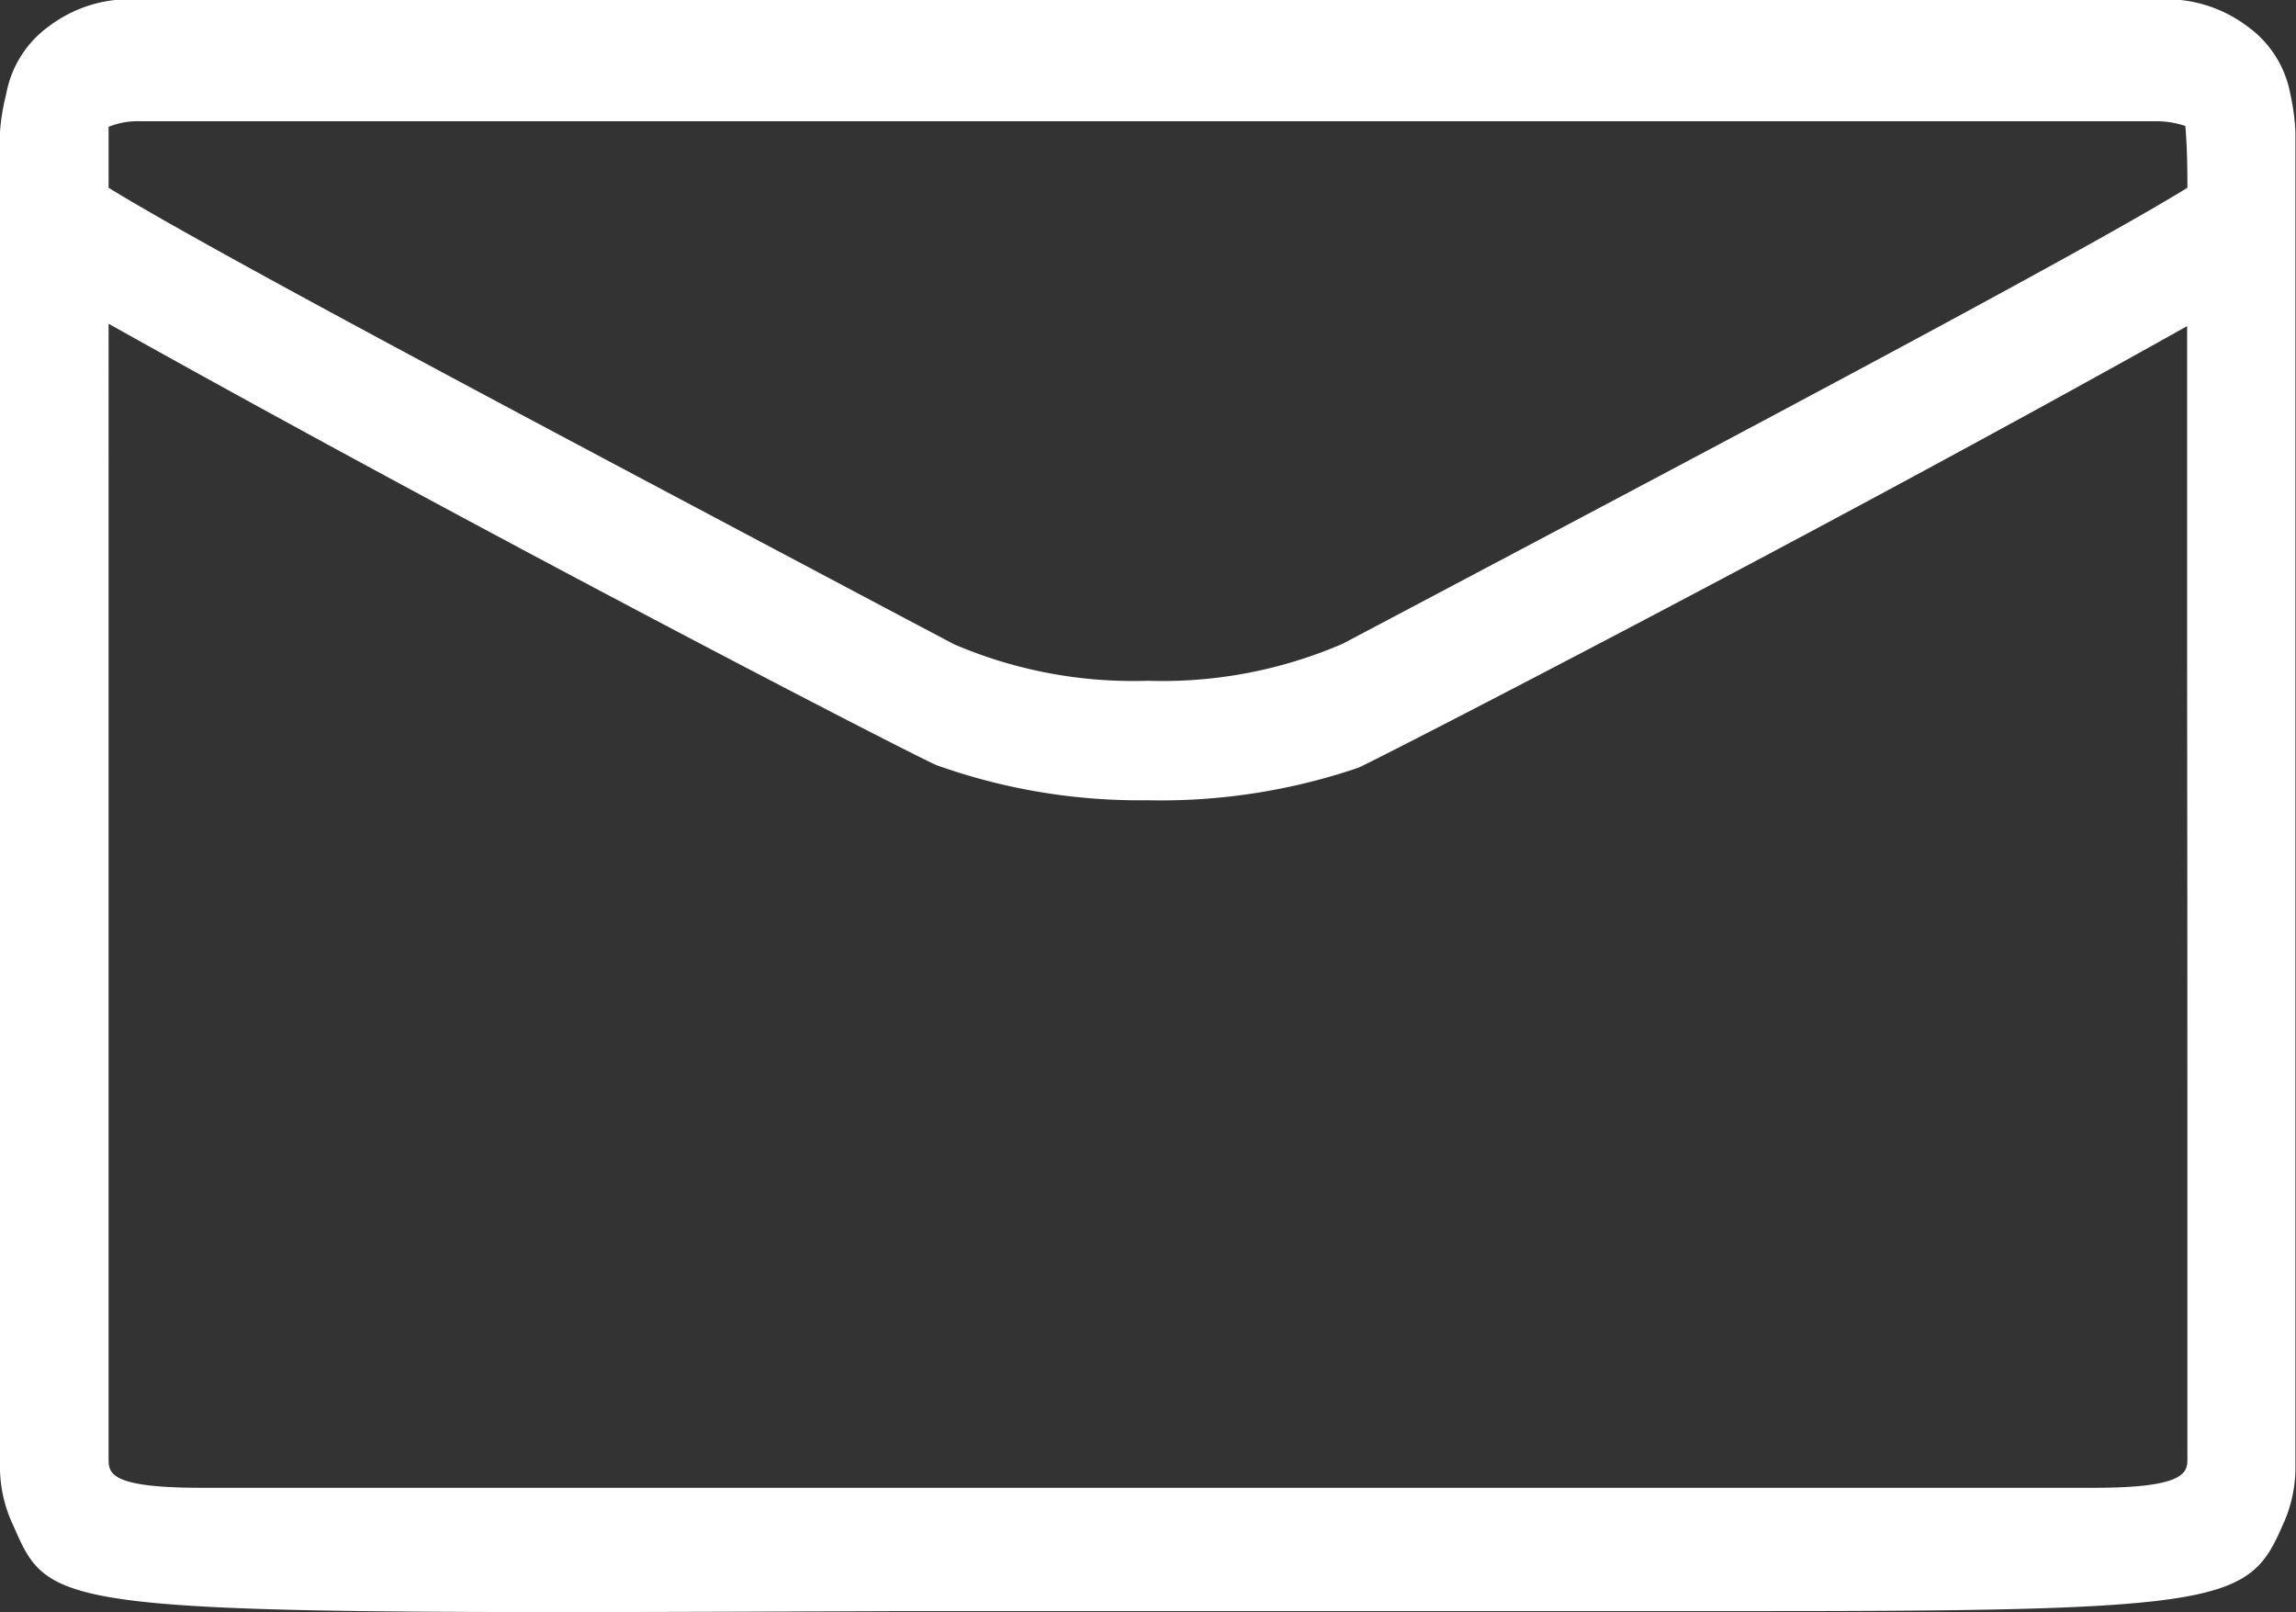 <svg xmlns="http://www.w3.org/2000/svg" viewBox="0 0 78.02 54.78"><rect x="0" y="0" width="78.02" height="54.78" fill="#333333" stroke="none"/><defs><style>.cls-1{fill:#fff;}</style></defs><title>Mail_korr</title><g id="Ebene_2" data-name="Ebene 2"><g id="Ebene_1-2" data-name="Ebene 1"><path class="cls-1" d="M78,4.49a7.27,7.27,0,0,0-.17-1.28A3.63,3.63,0,0,0,76.36.89,4.57,4.57,0,0,0,74.1,0C73.79,0,39.36,0,39,0S4.23,0,3.91,0A4.54,4.54,0,0,0,1.68.88,3.64,3.64,0,0,0,.21,3.2,7.13,7.13,0,0,0,0,4.48C0,5.3,0,6.12,0,6.94V46.77c0,1,0,2.1,0,3.19A4.65,4.65,0,0,0,.4,51.72l.06.13c1.31,3,1.31,3,30.31,2.89l8.24,0,8.25,0c5.16,0,9.38,0,12.86,0,15.58,0,16.33-.33,17.45-2.93l.06-.13A4.64,4.64,0,0,0,78,49.94v-.32c0-1,0-1.91,0-2.86V6.94C78,6.12,78,5.3,78,4.49ZM74.33,49.55c0,.45,0,1-3.15,1q-32.18,0-64.34,0c-3.15,0-3.15-.51-3.15-1,0-13.54,0-18.25,0-27.13V11c12.5,7,27.22,14.61,28.14,15A20.54,20.54,0,0,0,39,27.19a20.81,20.81,0,0,0,7.17-1.11c.93-.43,15.66-8,28.15-15V22.61C74.33,31.37,74.33,36.1,74.33,49.55ZM47.73,20.76l0,0-2.1,1.11A15.42,15.42,0,0,1,39,23.13a15.43,15.43,0,0,1-6.58-1.24l-2.12-1.12C18.44,14.48,7.2,8.54,3.69,6.38c0-.77,0-1.42,0-2.07a2.61,2.61,0,0,1,1.08-.19H73.2a3.09,3.09,0,0,1,1.06.16c.06.7.07,1.41.07,2.1C70.82,8.54,59.6,14.48,47.73,20.76Z"/></g></g></svg>